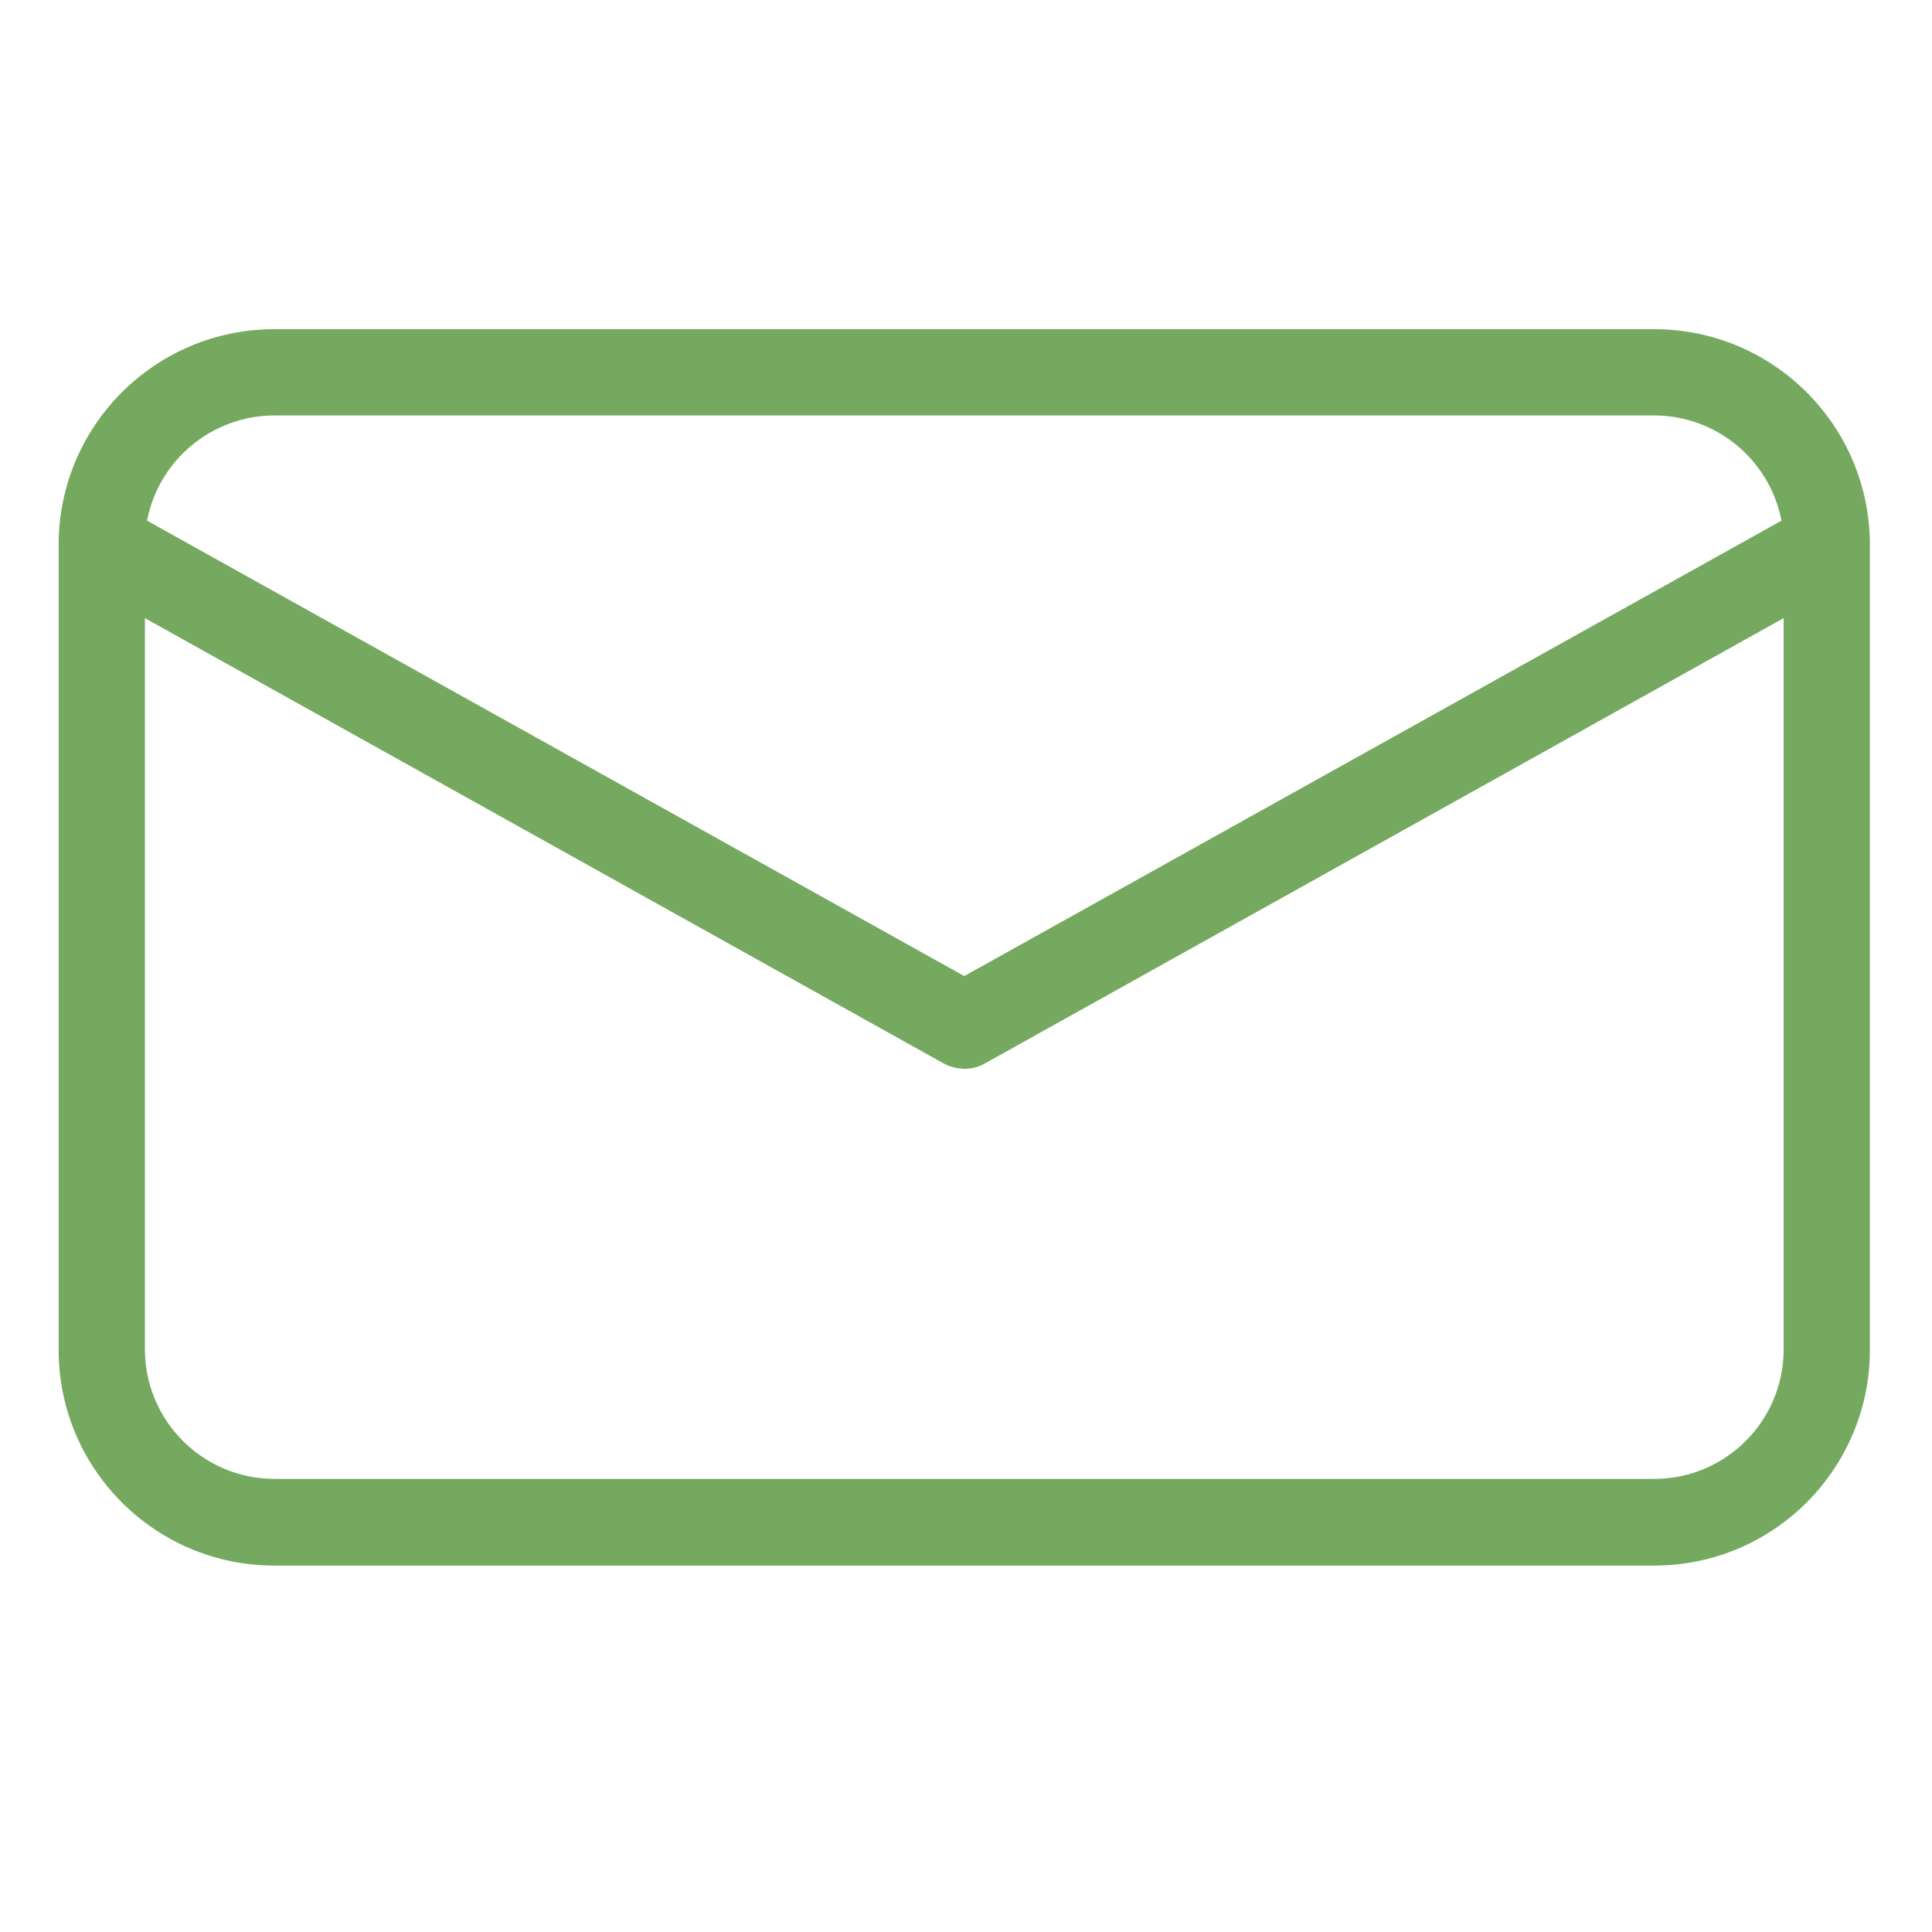 <?xml version="1.0" encoding="UTF-8" standalone="no"?><!DOCTYPE svg PUBLIC "-//W3C//DTD SVG 1.1//EN" "http://www.w3.org/Graphics/SVG/1.1/DTD/svg11.dtd"><svg width="100%" height="100%" viewBox="0 0 100 100" version="1.1" xmlns="http://www.w3.org/2000/svg" xmlns:xlink="http://www.w3.org/1999/xlink" xml:space="preserve" xmlns:serif="http://www.serif.com/" style="fill-rule:evenodd;clip-rule:evenodd;stroke-linejoin:round;stroke-miterlimit:2;"><path d="M85.625,17.039l-71.429,0c-6.163,0.002 -11.158,4.998 -11.161,11.161l0,41.673c0.003,6.163 4.998,11.16 11.161,11.161l71.429,-0c6.163,-0.001 11.157,-4.998 11.16,-11.161l0,-41.673c-0.002,-6.163 -4.997,-11.159 -11.16,-11.161Zm-71.429,4.464l71.429,0c3.215,0.009 5.974,2.29 6.585,5.446l-42.3,23.572l-42.299,-23.572c0.611,-3.156 3.37,-5.437 6.585,-5.446Zm71.429,55.045l-71.429,-0c-3.693,-0.011 -6.686,-3.003 -6.696,-6.696l-0,-37.858l41.317,23.035c0.335,0.184 0.711,0.285 1.093,0.291c0.385,0.005 0.762,-0.096 1.094,-0.291l41.317,-23.035l0,37.858c-0.003,3.696 -2.999,6.693 -6.696,6.696Z" style="fill:#75a95f;fill-rule:nonzero;"/></svg>